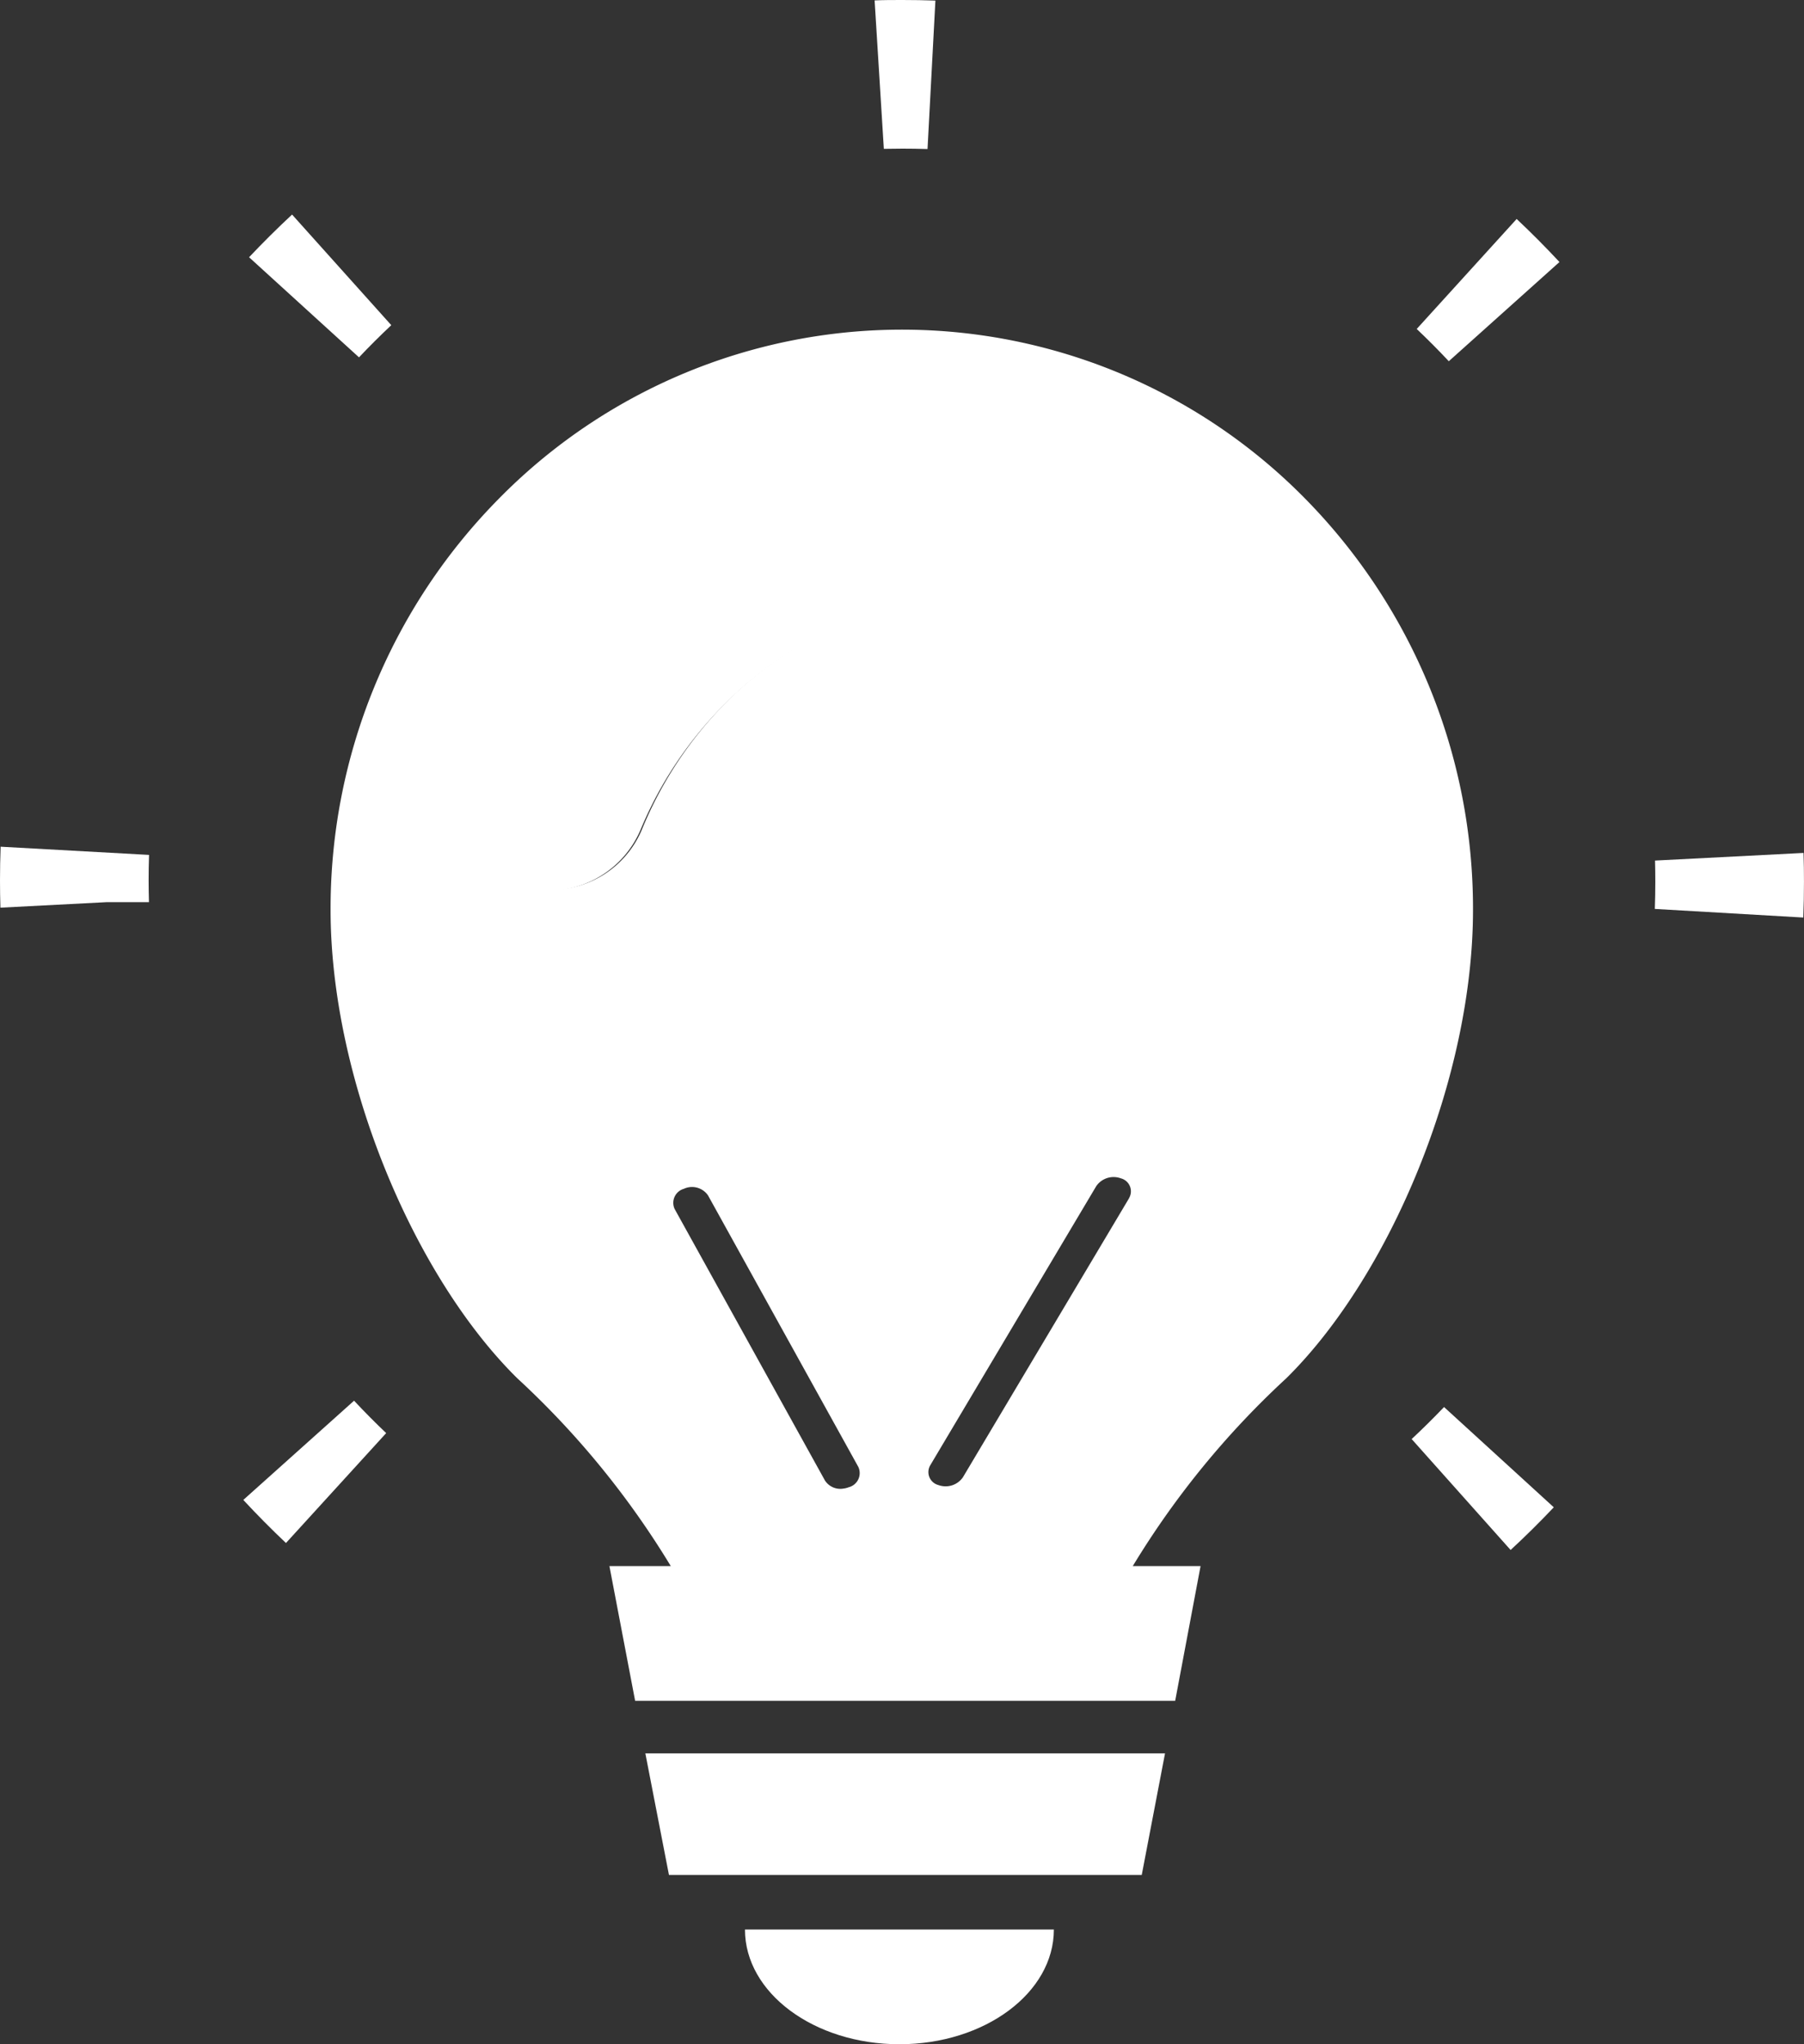 <svg xmlns="http://www.w3.org/2000/svg" width="60" height="68" viewBox="0 0 60 68"><rect x="0" y="0" width="60" height="68" fill="#333333" stroke="none"/><g transform="translate(-27.96)"><path d="M152.606,107.624a19.467,19.467,0,0,0-10.527,10.527,3.322,3.322,0,0,0,1.8,4.348,3.283,3.283,0,0,0,1.275.251,3.324,3.324,0,0,0,3.073-2.06,12.911,12.911,0,0,1,6.92-6.92,3.325,3.325,0,1,0-2.539-6.146Z" transform="translate(-98.947 -93.124)" fill="#fff"/><path d="M192.719,443.4h15.725l.774-4.043H191.934Z" transform="translate(-142.51 -381.032)" fill="#fff"/><path d="M221.92,487.168c2.837,0,5.137-1.709,5.137-3.816H216.783C216.783,485.46,219.083,487.168,221.92,487.168Z" transform="translate(-164.046 -419.168)" fill="#fff"/><path d="M88.7,354.223c.456.491.93.971,1.419,1.433L93.452,352q-.549-.522-1.068-1.078Z" transform="translate(-52.648 -304.329)" fill="#fff"/><path d="M27.981,212.084q-.021.562-.021,1.128,0,.451.014.9l3.527-.183h1.413c-.006-.241-.011-.482-.011-.722q0-.427.014-.85Z" transform="translate(0 -183.919)" fill="#fff"/><path d="M94.848,57.255l-3.3-3.68q-.742.691-1.43,1.42l3.656,3.33Q94.295,57.773,94.848,57.255Z" transform="translate(-53.874 -46.438)" fill="#fff"/><path d="M250.117,4.944q.417,0,.83.013l.262-4.938c-.365-.013-.734-.019-1.1-.019-.312,0-.622,0-.922.014l.307,4.937Q249.807,4.944,250.117,4.944Z" transform="translate(-192.138)" fill="#fff"/><path d="M451.747,213.649l-4.938.254c.006.237.009.474.009.709q0,.453-.016.9l4.937.286q.024-.591.023-1.188C451.763,214.295,451.758,213.976,451.747,213.649Z" transform="translate(-363.803 -185.277)" fill="#fff"/><path d="M387.341,58.323q.553.524,1.067,1.073l3.681-3.3c-.458-.492-.934-.971-1.424-1.432Z" transform="translate(-312.262 -47.38)" fill="#fff"/><path d="M386.081,353.551l3.291,3.69c.492-.454.972-.93,1.436-1.42l-3.65-3.335C386.81,352.851,386.449,353.208,386.081,353.551Z" transform="translate(-311.17 -305.682)" fill="#fff"/><path d="M142.978,88A18.8,18.8,0,0,0,116.1,88a19.393,19.393,0,0,0-5.567,13.648c0,5.6,2.757,12.173,6.208,15.579a28.756,28.756,0,0,1,5.107,6.249h-2.041l.855,4.481h17.962l.844-4.481h-2.255a28.764,28.764,0,0,1,5.108-6.249c3.451-3.407,6.208-9.981,6.208-15.579A19.431,19.431,0,0,0,142.978,88Zm-15.2,32.848a.73.73,0,0,1-.187.049.609.609,0,0,1-.615-.267l-5-9.033a.486.486,0,0,1,.309-.672.645.645,0,0,1,.8.218l5,9.033A.486.486,0,0,1,127.774,120.851Zm-.086-28.812a12.621,12.621,0,0,0-4.06,2.767,12.961,12.961,0,0,0-2.725,4.123,3.259,3.259,0,0,1-3.013,2.05,3.175,3.175,0,0,1-1.25-.25,3.325,3.325,0,0,1-1.763-4.329A19.236,19.236,0,0,1,125.2,85.92a3.252,3.252,0,0,1,4.264,1.79A3.335,3.335,0,0,1,127.688,92.039Zm9.4,19.2-3.459,5.81-2.07,3.477a.7.7,0,0,1-.815.257.446.446,0,0,1-.27-.658L136,110.835a.7.7,0,0,1,.815-.258A.446.446,0,0,1,137.09,111.235Z" transform="translate(-71.578 -71.381)" fill="#fff"/></g></svg>